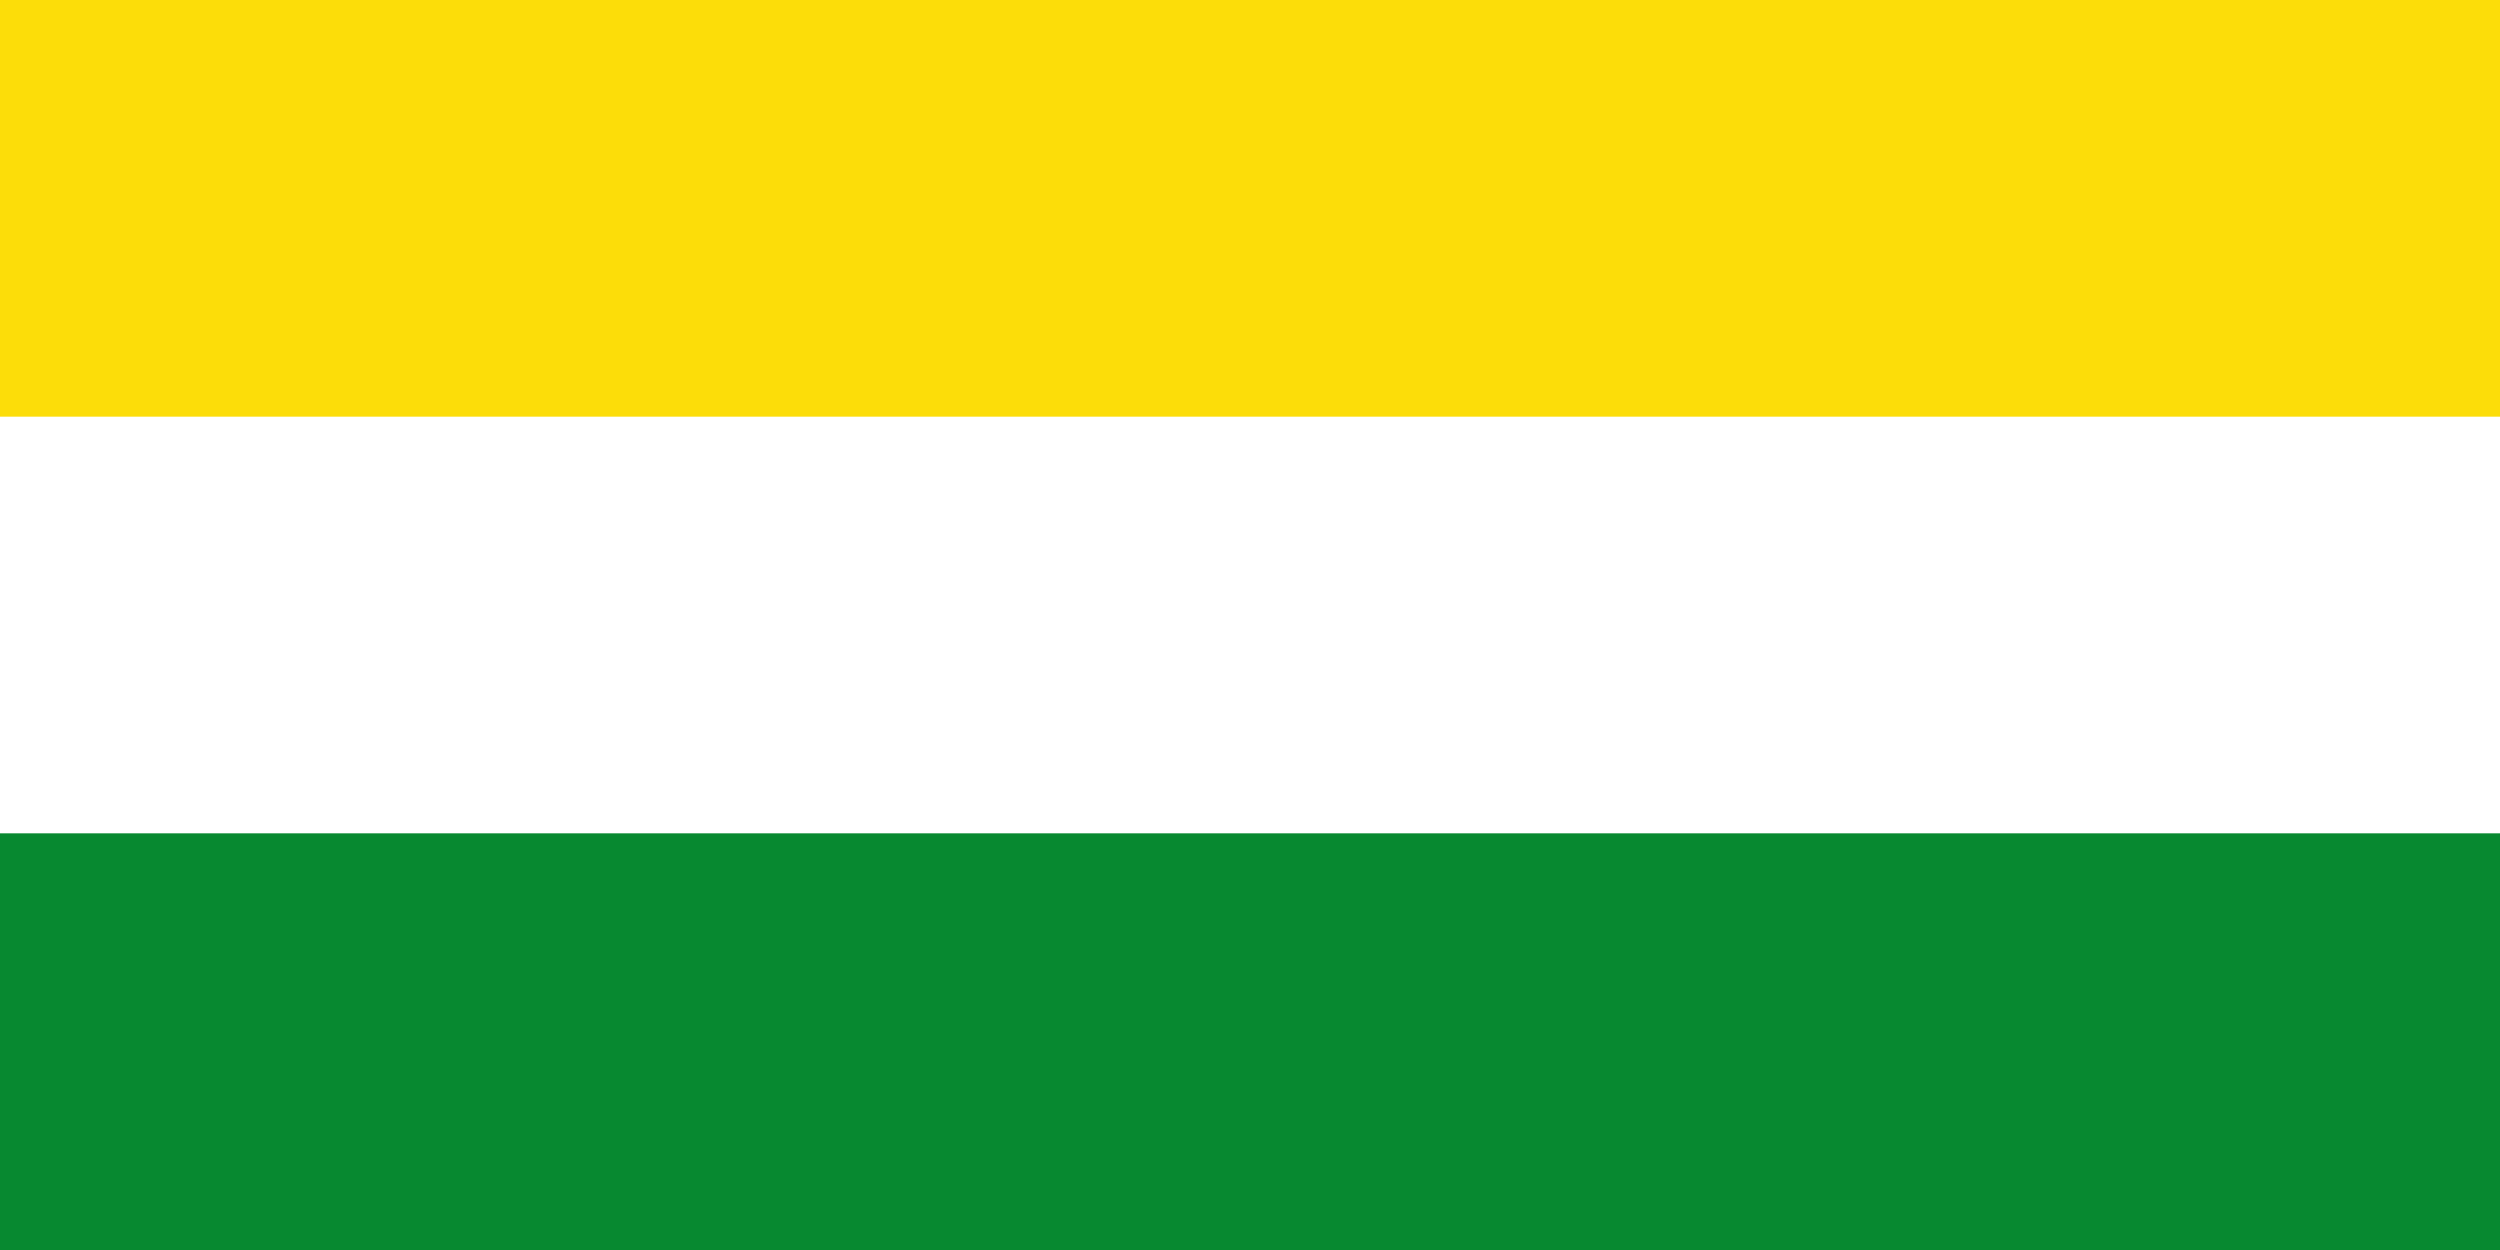 <?xml version="1.0" encoding="utf-8"?>
<svg version="1.1" xmlns="http://www.w3.org/2000/svg" width="1000px" height="500px" viewBox="0 0 6 3">
<rect y="0" fill="#FCDD09" width="6" height="3"/>
<rect y="1" fill="#FFF" width="6" height="2"/>
<rect y="2" fill="#078930" width="6" height="1"/>
</svg>
